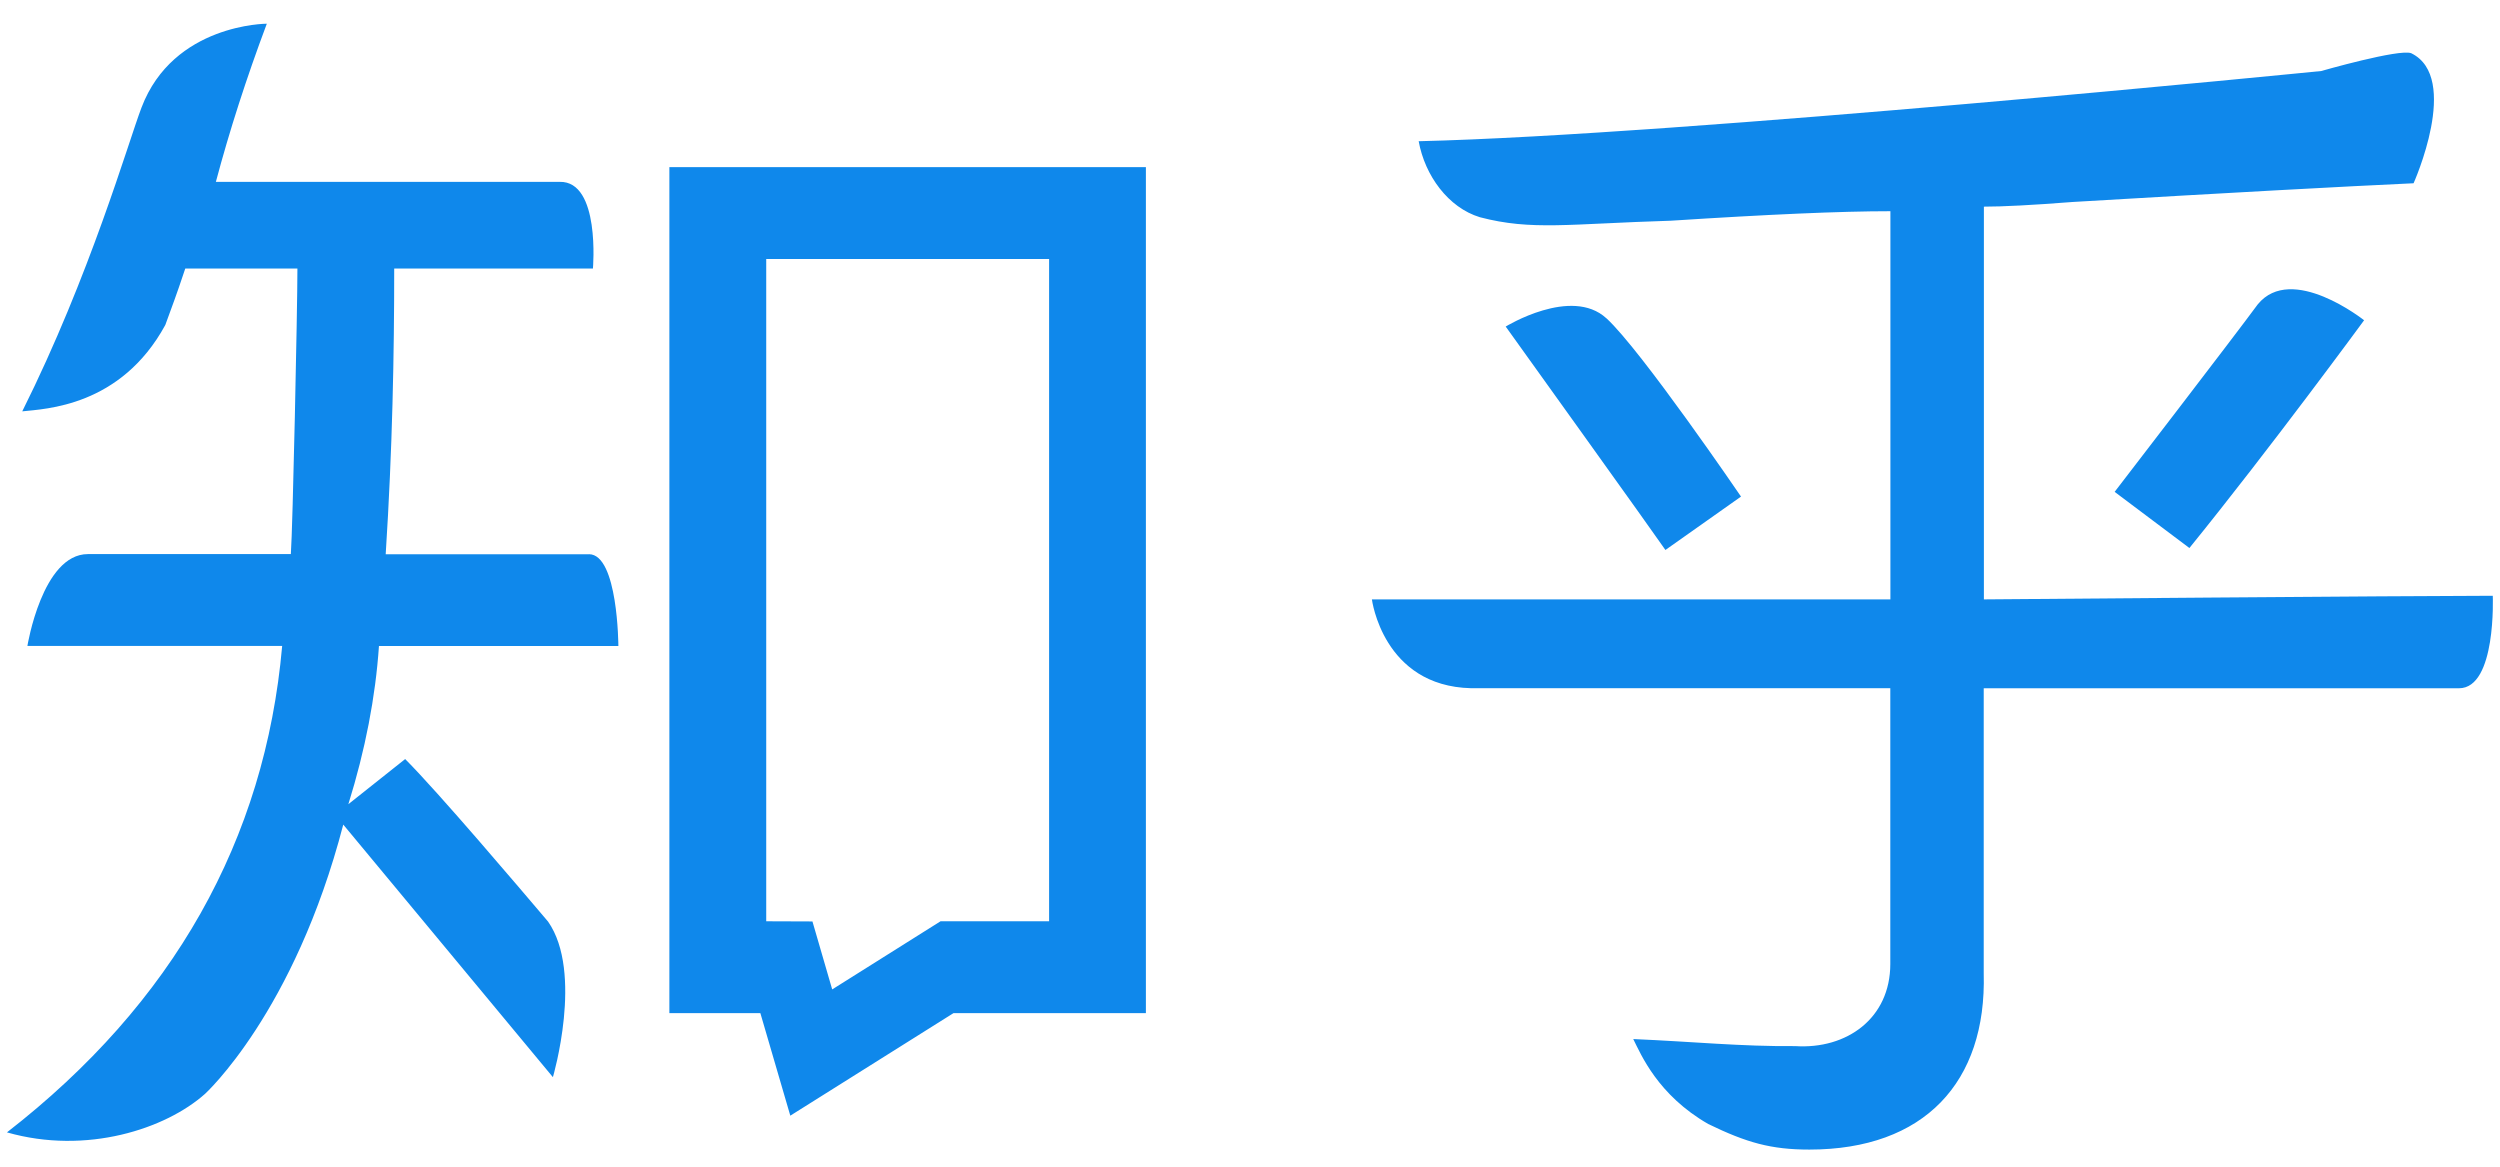 <?xml version="1.0" encoding="UTF-8"?>
<svg xmlns="http://www.w3.org/2000/svg" xmlns:xlink="http://www.w3.org/1999/xlink" width="180px" height="84px" viewBox="0 0 179 84" version="1.1">
<g id="surface1">
<path style=" stroke:none;fill-rule:nonzero;fill:rgb(5.882%,53.333%,92.157%);fill-opacity:1;" d="M 47.695 72.945 L 54.246 72.945 L 56.402 80.328 L 68.152 72.945 L 82.004 72.945 L 82.004 12.035 L 47.695 12.035 Z M 54.668 18.648 L 75.035 18.648 L 75.035 66.332 L 67.219 66.332 L 59.418 71.238 L 57.996 66.344 L 54.668 66.332 Z M 41.902 39.906 L 27.27 39.906 C 27.758 32.32 27.883 25.461 27.883 19.336 L 42.191 19.336 C 42.191 19.336 42.742 13.02 39.793 13.094 L 15.043 13.094 C 16.02 9.418 17.242 5.625 18.711 1.707 C 18.711 1.707 11.98 1.707 9.688 7.746 C 8.738 10.234 5.992 19.824 1.102 29.617 C 2.746 29.438 8.195 29.285 11.402 23.398 C 11.996 21.75 12.105 21.535 12.84 19.332 L 20.914 19.332 C 20.914 22.27 20.578 38.059 20.441 39.895 L 5.828 39.895 C 2.543 39.895 1.473 46.508 1.473 46.508 L 19.816 46.508 C 18.586 60.465 11.98 72.23 0 81.531 C 5.73 83.168 11.441 81.273 14.262 78.758 C 14.262 78.758 20.691 72.91 24.215 59.371 L 39.309 77.555 C 39.309 77.555 41.523 70.023 38.961 66.355 C 36.84 63.859 31.113 57.102 28.672 54.652 L 24.582 57.902 C 25.801 53.988 26.535 50.188 26.785 46.512 L 44.023 46.512 C 44.023 46.512 44 39.902 41.902 39.902 Z M 157.137 39.457 C 162.961 32.277 169.715 23.059 169.715 23.059 C 169.715 23.059 164.5 18.914 162.055 21.918 C 160.379 24.203 151.754 35.414 151.754 35.414 Z M 115.156 22.914 C 112.637 20.605 107.91 23.512 107.91 23.512 C 107.91 23.512 118.965 38.922 119.41 39.598 L 124.852 35.754 C 124.852 35.754 117.676 25.223 115.16 22.914 Z M 178.992 42.895 C 173.461 42.895 142.379 43.156 142.34 43.156 L 142.34 14.879 C 143.684 14.879 145.812 14.77 148.727 14.543 C 160.16 13.867 168.34 13.422 173.277 13.195 C 173.277 13.195 176.691 5.582 173.109 3.832 C 172.25 3.5 166.629 5.113 166.629 5.113 C 166.629 5.113 120.422 9.73 101.645 10.168 C 102.09 12.637 103.773 14.949 106.055 15.641 C 109.781 16.617 112.402 16.117 119.805 15.891 C 126.75 15.441 132.02 15.207 135.609 15.207 L 135.609 43.156 L 98.277 43.156 C 98.277 43.156 99.066 49.398 105.414 49.551 L 135.602 49.551 L 135.602 69.406 C 135.602 73.316 132.469 75.562 128.754 75.32 C 124.816 75.352 121.461 75 117.094 74.812 C 117.652 75.926 118.863 78.844 122.496 80.93 C 125.258 82.273 127.02 82.77 129.773 82.77 C 138.039 82.77 142.543 77.93 142.328 70.082 L 142.328 49.555 L 176.547 49.555 C 179.254 49.555 178.98 42.895 178.98 42.895 Z M 178.992 42.895 "/>
</g>
</svg>
